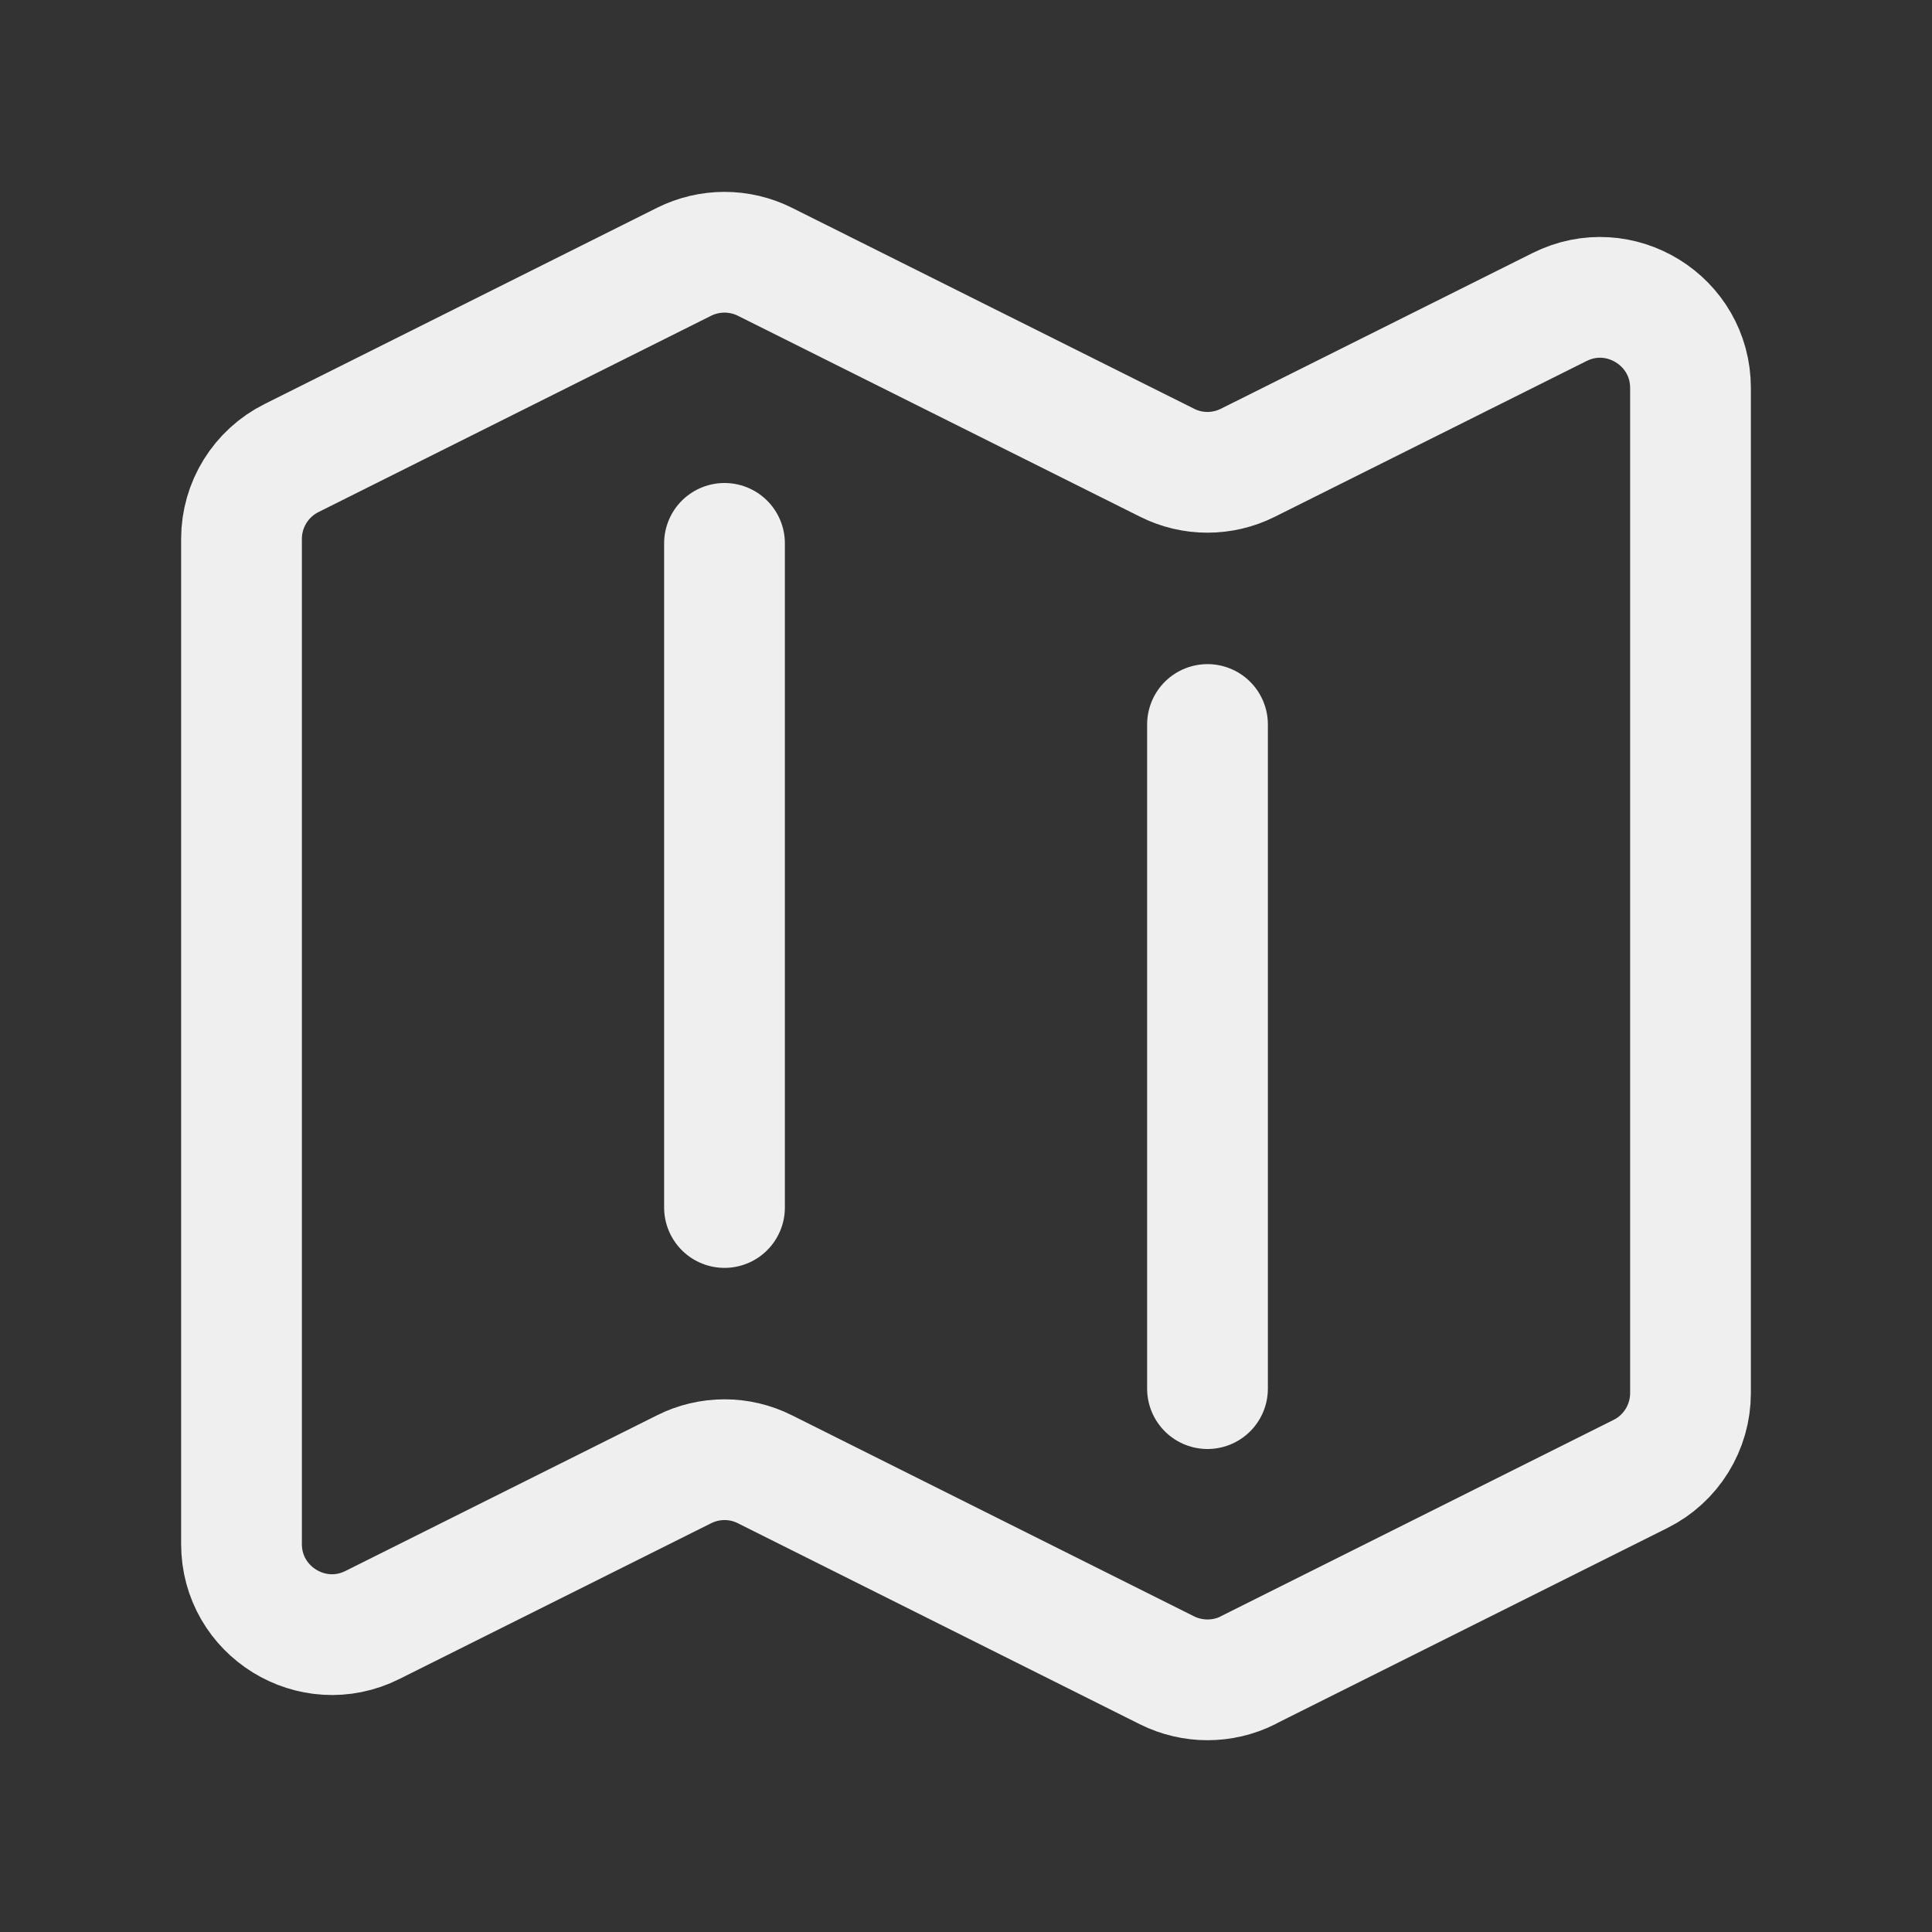 <svg width="16" height="16" viewBox="0 0 16 16" fill="none" xmlns="http://www.w3.org/2000/svg">
<rect x="0" y="0" width="16" height="16" fill="#333333" stroke="none"/>
<path d="M6 4.5V10M10 6V11.5M10.335 13.832L13.585 12.207C13.839 12.081 14 11.821 14 11.537V3.213C14 2.656 13.413 2.293 12.915 2.543L10.335 3.832C10.124 3.938 9.875 3.938 9.665 3.832L6.335 2.168C6.231 2.116 6.116 2.089 6 2.089C5.884 2.089 5.769 2.116 5.665 2.168L2.415 3.793C2.16 3.92 2 4.18 2 4.463V12.787C2 13.344 2.587 13.707 3.085 13.457L5.665 12.168C5.876 12.062 6.125 12.062 6.335 12.168L9.665 13.833C9.876 13.938 10.125 13.938 10.335 13.833V13.832Z" stroke="#EFEFEF" stroke-linecap="round" stroke-linejoin="round"/>
</svg>
